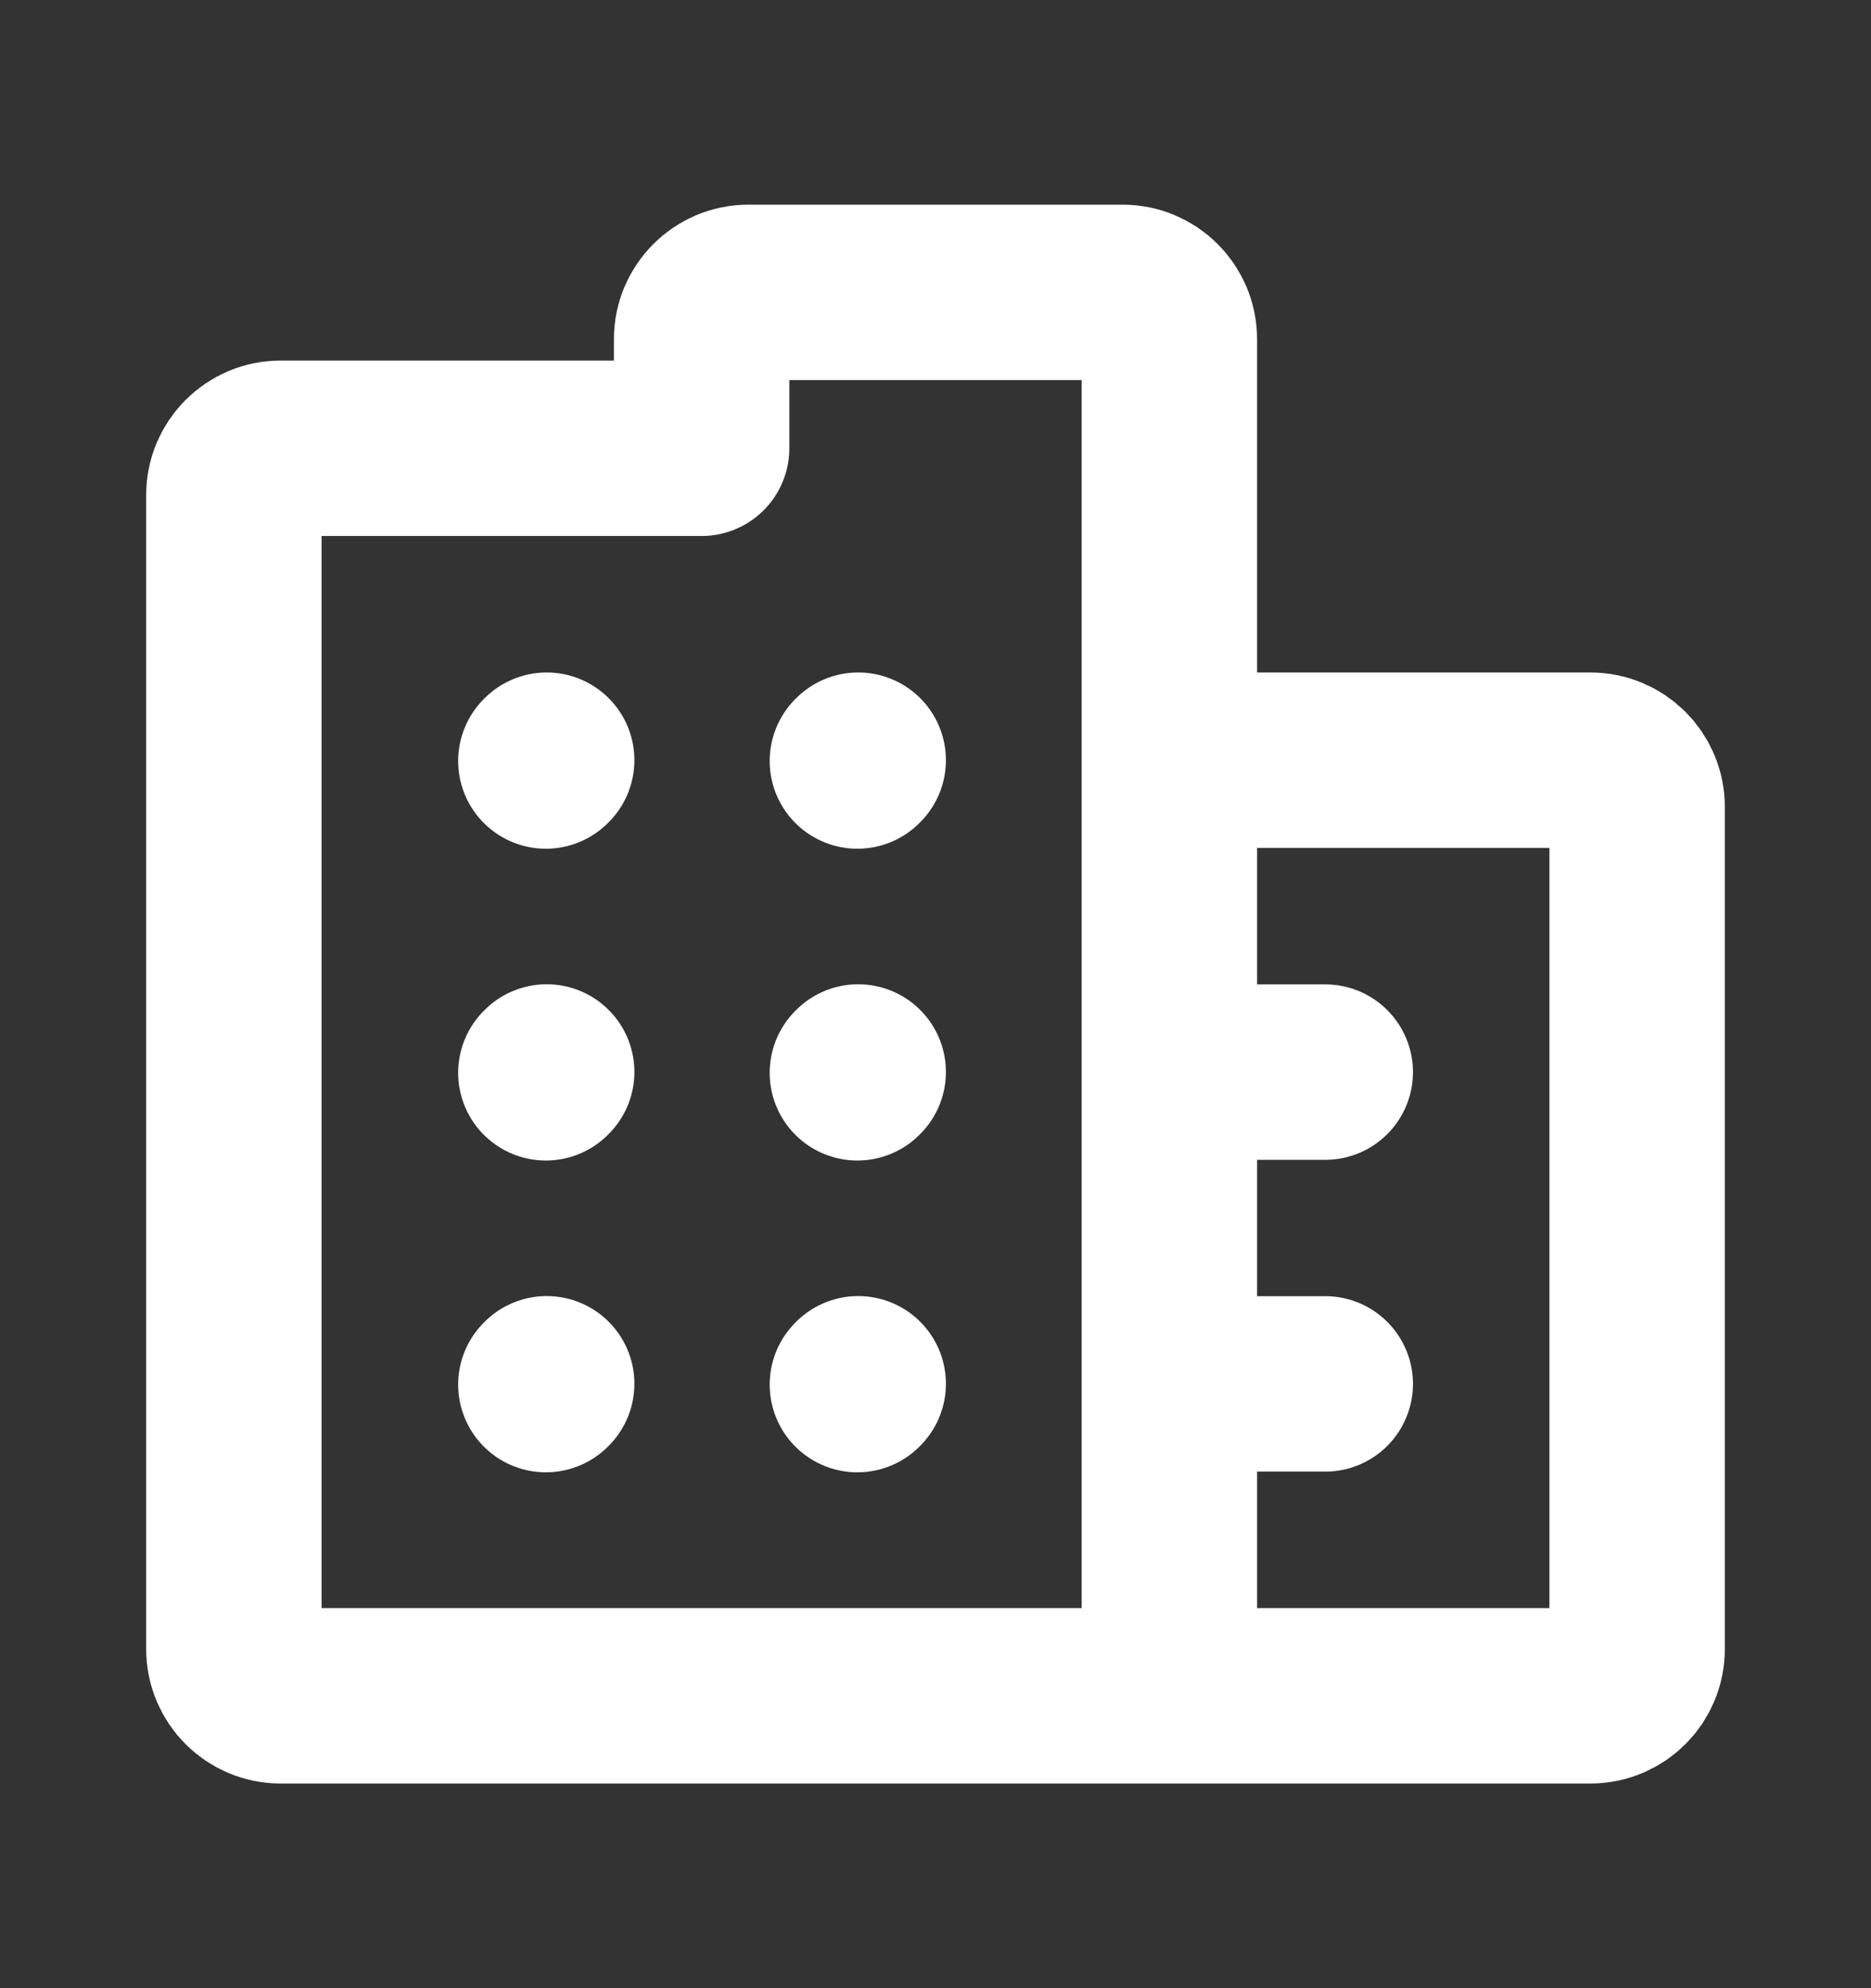 <svg width="16" height="17" viewBox="0 0 16 17" fill="none" xmlns="http://www.w3.org/2000/svg">
<rect x="0" y="0" width="16" height="17" fill="#333333" stroke="none"/>
<path d="M4.668 6.507L4.675 6.5" stroke="white" stroke-width="1.5" stroke-linecap="round" stroke-linejoin="round"/>
<path d="M7.332 6.507L7.339 6.5" stroke="white" stroke-width="1.5" stroke-linecap="round" stroke-linejoin="round"/>
<path d="M4.668 9.173L4.675 9.166" stroke="white" stroke-width="1.5" stroke-linecap="round" stroke-linejoin="round"/>
<path d="M7.332 9.173L7.339 9.166" stroke="white" stroke-width="1.5" stroke-linecap="round" stroke-linejoin="round"/>
<path d="M4.668 11.839L4.675 11.832" stroke="white" stroke-width="1.5" stroke-linecap="round" stroke-linejoin="round"/>
<path d="M7.332 11.839L7.339 11.832" stroke="white" stroke-width="1.5" stroke-linecap="round" stroke-linejoin="round"/>
<path d="M10 14.5H2.4C2.179 14.5 2 14.321 2 14.1V4.233C2 4.012 2.179 3.833 2.4 3.833H6V2.9C6 2.679 6.179 2.5 6.4 2.5H9.6C9.821 2.5 10 2.679 10 2.9V6.5M10 14.5H13.6C13.821 14.5 14 14.321 14 14.1V6.9C14 6.679 13.821 6.5 13.6 6.5H10M10 14.5V11.833M10 6.5V9.167M10 9.167H11.333M10 9.167V11.833M10 11.833H11.333" stroke="white" stroke-width="1.5" stroke-linecap="round" stroke-linejoin="round"/>
</svg>
